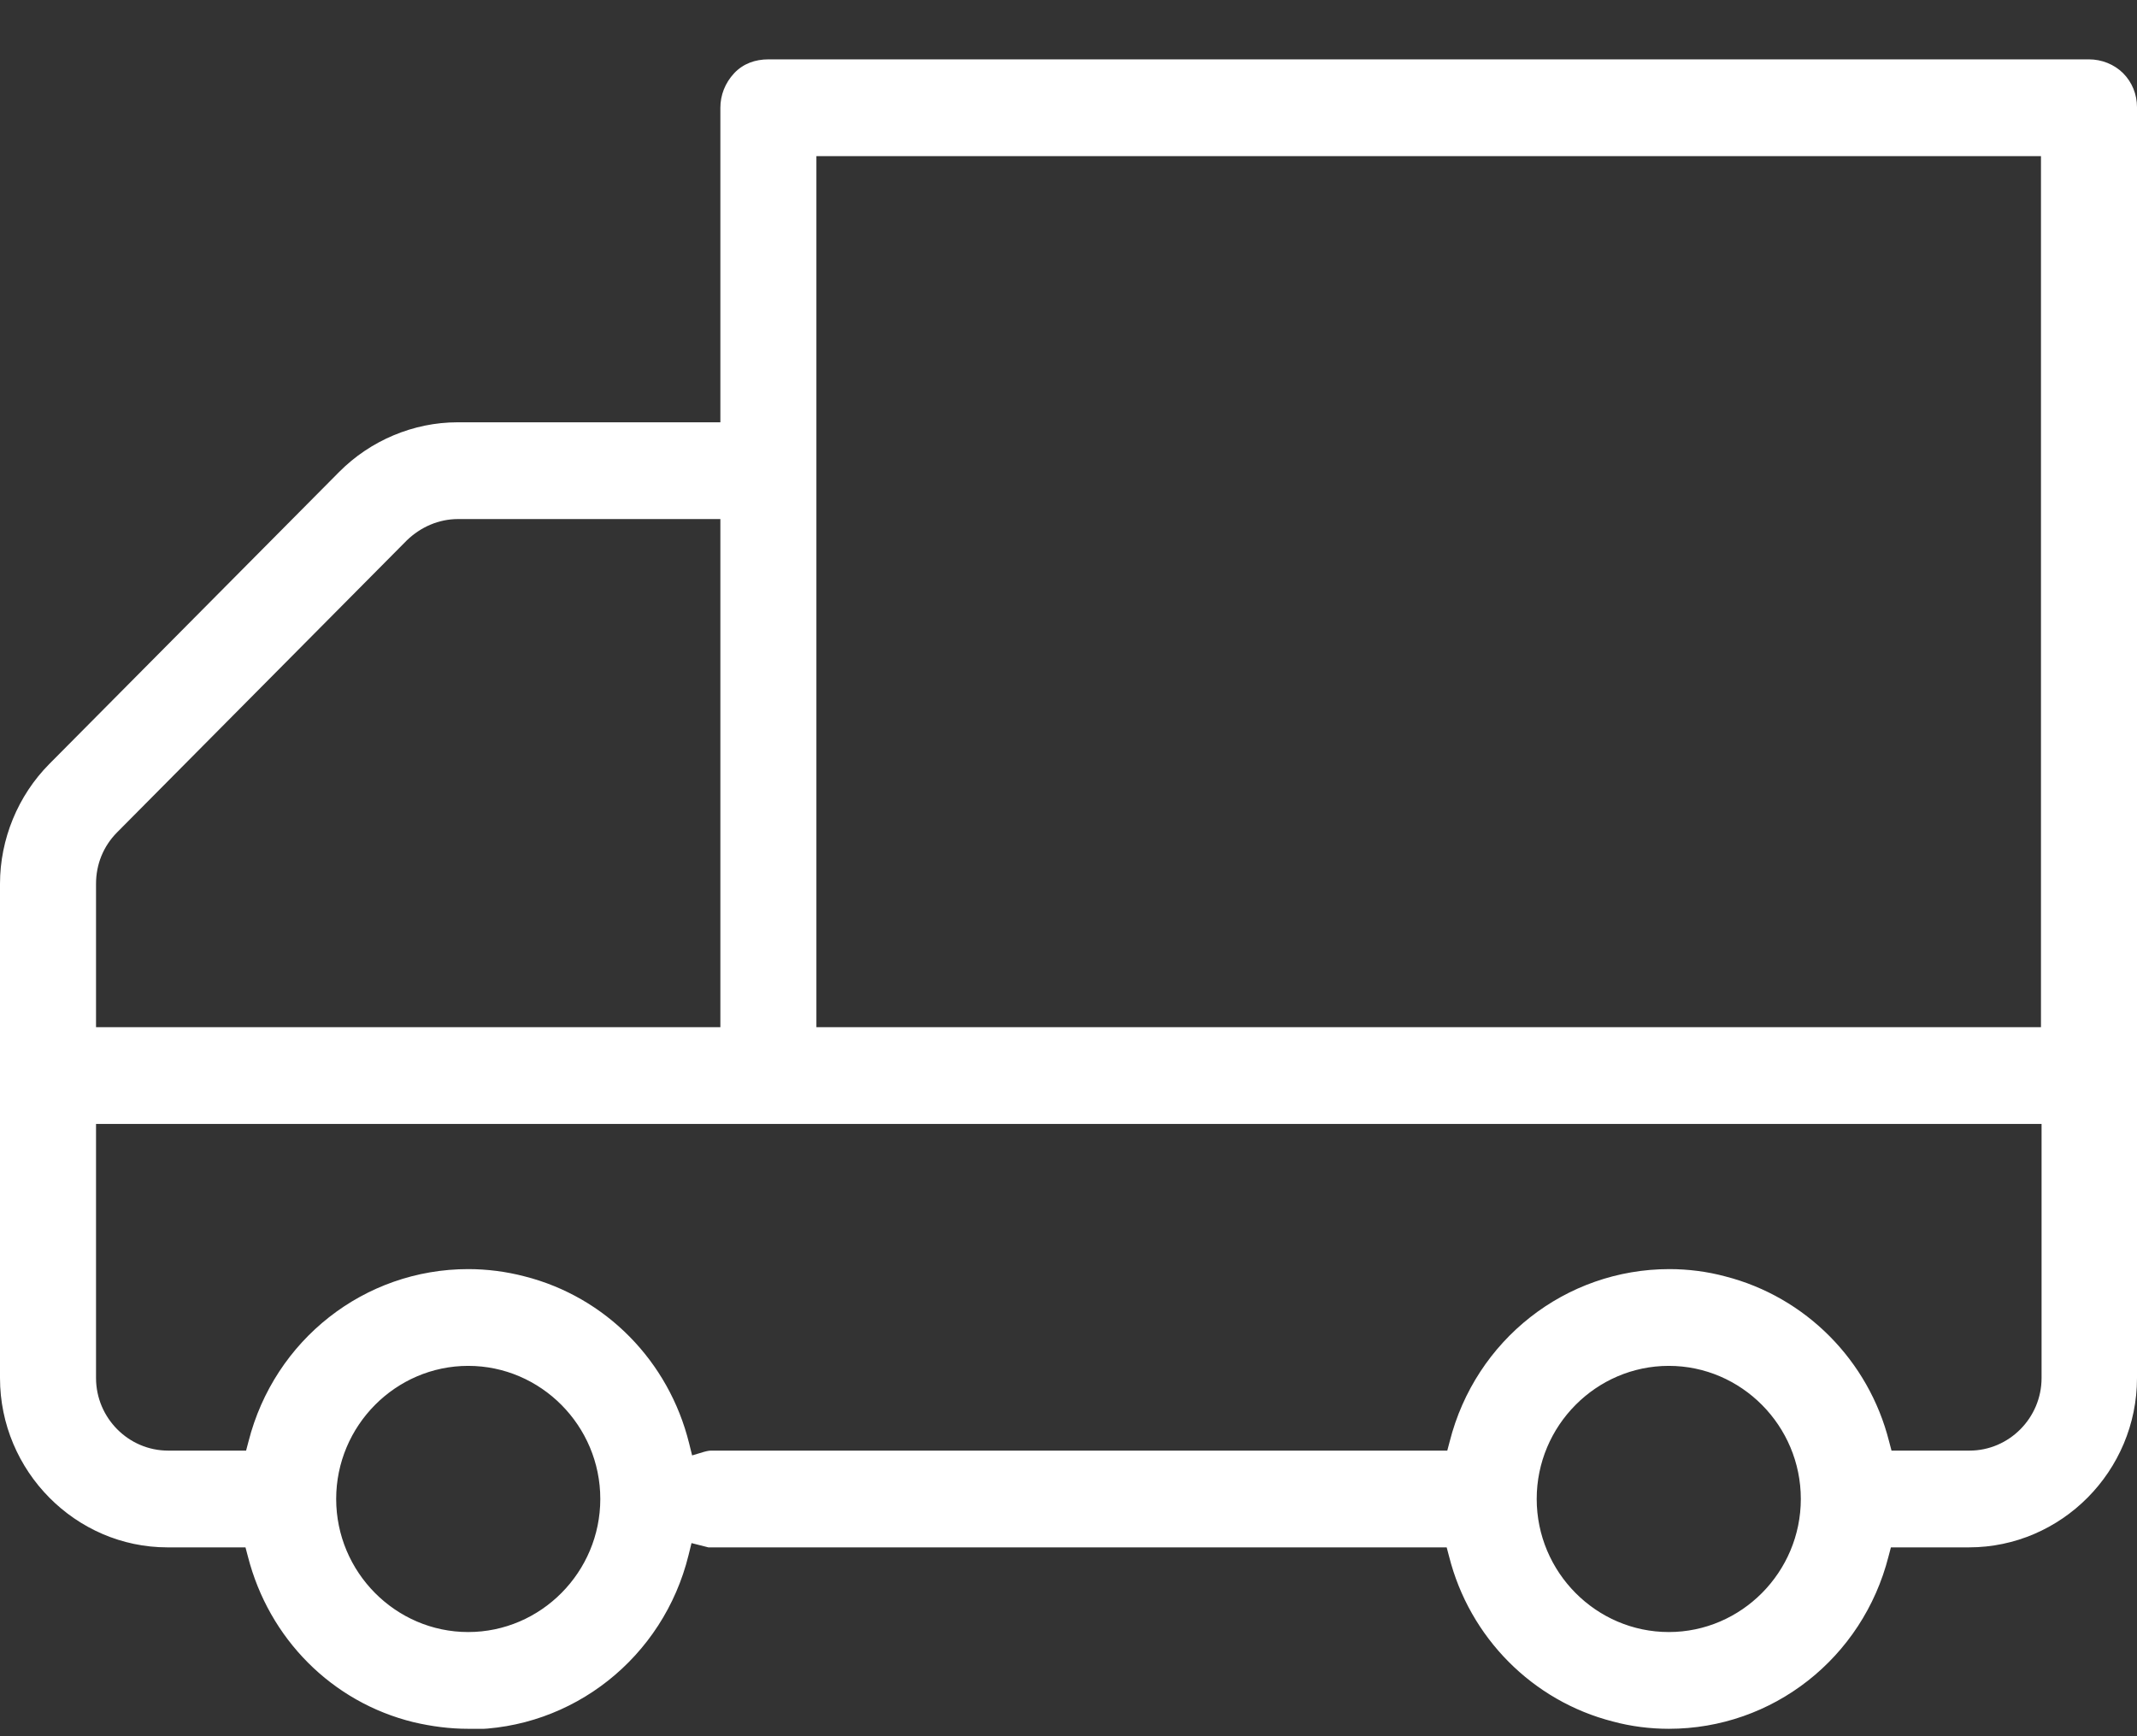 <svg width="32" height="26" viewBox="0 0 32 26" fill="none" xmlns="http://www.w3.org/2000/svg">
<rect x="0" y="0" width="32" height="26" fill="#333333" stroke="none"/>
<g clip-path="url(#clip0_777_3958)">
<path d="M7.011 25.889C6.733 25.889 6.463 25.853 6.193 25.79C4.971 25.491 4.027 24.54 3.712 23.308L3.676 23.172H2.508C1.133 23.172 0 22.03 0 20.636V13.235C0 12.565 0.27 11.913 0.737 11.442L5.079 7.067C5.546 6.596 6.193 6.324 6.849 6.324H10.787V1.614C10.787 1.424 10.858 1.242 10.993 1.097C11.128 0.953 11.308 0.889 11.506 0.889H31.281C31.47 0.889 31.658 0.962 31.793 1.097C31.928 1.233 32 1.415 32 1.605V20.636C32 22.03 30.867 23.172 29.483 23.172H28.315L28.279 23.308C27.892 24.829 26.544 25.889 24.989 25.889C24.71 25.889 24.422 25.853 24.153 25.78C22.948 25.473 22.005 24.521 21.699 23.308L21.663 23.172H10.607L10.355 23.108L10.31 23.29C9.933 24.82 8.575 25.898 7.011 25.898V25.889ZM24.989 20.454C23.901 20.454 23.011 21.351 23.011 22.447C23.011 23.543 23.901 24.44 24.989 24.44C26.076 24.44 26.966 23.543 26.966 22.447C26.966 21.351 26.076 20.454 24.989 20.454ZM7.011 20.454C5.924 20.454 5.034 21.351 5.034 22.447C5.034 23.543 5.924 24.44 7.011 24.44C8.099 24.44 8.989 23.543 8.989 22.447C8.989 21.351 8.099 20.454 7.011 20.454V20.454ZM7.011 19.005C7.29 19.005 7.578 19.041 7.856 19.114C9.07 19.422 10.014 20.382 10.319 21.614L10.364 21.795L10.544 21.741C10.544 21.741 10.607 21.723 10.643 21.723H21.672L21.708 21.587C22.094 20.065 23.443 19.005 24.998 19.005C25.276 19.005 25.564 19.041 25.834 19.114C27.038 19.422 27.982 20.373 28.288 21.587L28.324 21.723H29.492C30.085 21.723 30.571 21.233 30.571 20.636V16.831H1.438V20.636C1.438 21.233 1.924 21.723 2.517 21.723H3.685L3.721 21.587C4.108 20.065 5.456 19.005 7.011 19.005V19.005ZM12.225 15.382H30.562V2.338H12.225V15.382V15.382ZM6.858 7.773C6.571 7.773 6.301 7.891 6.094 8.09L1.753 12.465C1.546 12.674 1.438 12.945 1.438 13.235V15.382H10.787V7.773H6.858Z" fill="white"/>
</g>
<defs>
<clipPath id="clip0_777_3958">
<rect width="32" height="25" fill="white" transform="translate(0 0.889)"/>
</clipPath>
</defs>
</svg>
